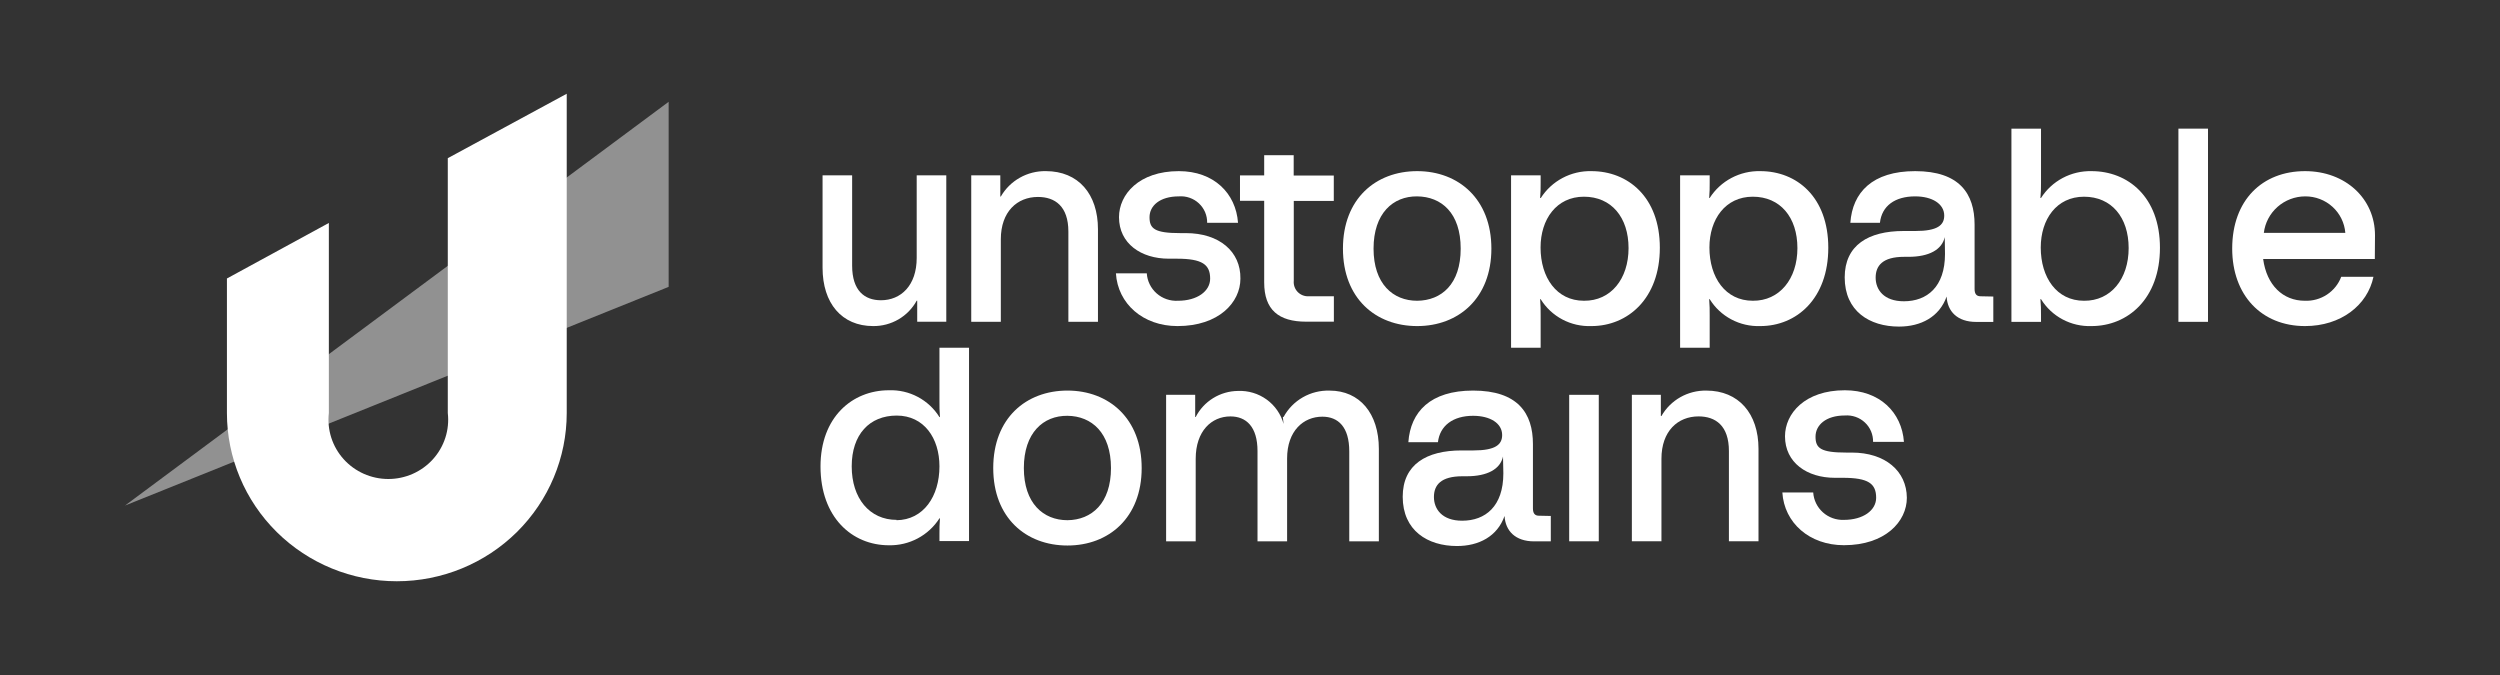 <svg width="200" height="54" viewBox="0 0 200 54" fill="none" xmlns="http://www.w3.org/2000/svg">
<rect x="0" y="0" width="200" height="54" fill="#333333" stroke="none"/>
<path d="M53.492 8.143V22.949L10 40.444L53.492 8.143Z" fill="#919191"/>
<path d="M45.338 7.5V33.042C45.338 36.611 43.906 40.034 41.357 42.558C38.808 45.082 35.351 46.5 31.746 46.5C28.142 46.5 24.684 45.082 22.135 42.558C19.586 40.034 18.154 36.611 18.154 33.042V22.279L26.308 17.836V33.042C26.232 33.705 26.298 34.377 26.502 35.014C26.706 35.651 27.044 36.237 27.493 36.736C27.942 37.234 28.493 37.633 29.108 37.906C29.724 38.178 30.391 38.32 31.066 38.32C31.74 38.32 32.407 38.178 33.023 37.906C33.638 37.633 34.189 37.234 34.638 36.736C35.087 36.237 35.425 35.651 35.629 35.014C35.834 34.377 35.9 33.705 35.823 33.042V12.654L45.338 7.5Z" fill="white"/>
<path d="M73.336 14.029V20.633C73.336 22.848 72.064 24.02 70.477 24.02C69.184 24.02 68.171 23.275 68.171 21.25V14.029H65.805V21.419C65.805 24.257 67.337 26.086 69.854 26.086C70.566 26.093 71.267 25.907 71.881 25.549C72.494 25.191 72.997 24.674 73.336 24.054H73.377V25.74H75.703V14.029H73.336Z" fill="white"/>
<path d="M83.664 13.69C82.936 13.678 82.217 13.86 81.584 14.218C80.951 14.575 80.427 15.095 80.066 15.722H80.025V14.029H77.699V25.746H80.066V19.142C80.066 16.928 81.379 15.756 83.035 15.756C84.403 15.756 85.47 16.501 85.47 18.526V25.746H87.837V18.336C87.837 15.519 86.27 13.69 83.664 13.69Z" fill="white"/>
<path d="M94.869 18.649H94.418C92.365 18.649 91.962 18.29 91.962 17.376C91.962 16.462 92.783 15.71 94.308 15.71C94.6 15.687 94.894 15.725 95.17 15.822C95.447 15.918 95.7 16.071 95.913 16.27C96.126 16.469 96.295 16.71 96.409 16.977C96.522 17.245 96.578 17.533 96.572 17.823H99.042C98.871 15.459 97.106 13.691 94.308 13.691C91.107 13.691 89.52 15.561 89.52 17.376C89.52 19.483 91.284 20.695 93.501 20.695H94.144C96.196 20.695 96.812 21.169 96.812 22.293C96.812 23.296 95.779 24.061 94.233 24.061C93.609 24.095 92.998 23.883 92.531 23.472C92.065 23.061 91.782 22.484 91.743 21.867H89.273C89.424 24.298 91.442 26.086 94.199 26.086C97.509 26.086 99.233 24.19 99.233 22.293C99.267 20.119 97.537 18.649 94.869 18.649Z" fill="white"/>
<path d="M106.703 16.076V14.043H103.495V12.418H101.135V14.03H99.199V16.062H101.135V22.598C101.135 24.793 102.298 25.734 104.494 25.734H106.71V23.702H104.706C104.541 23.712 104.376 23.686 104.222 23.626C104.069 23.567 103.93 23.475 103.815 23.357C103.701 23.239 103.614 23.098 103.56 22.944C103.506 22.789 103.486 22.625 103.502 22.463V16.076H106.703Z" fill="white"/>
<path d="M113.373 13.691C110.055 13.691 107.436 15.906 107.436 19.889C107.436 23.872 110.055 26.086 113.373 26.086C116.691 26.086 119.311 23.851 119.311 19.889C119.311 15.927 116.684 13.691 113.373 13.691ZM113.373 24.061C111.437 24.061 109.884 22.706 109.884 19.889C109.884 17.071 111.437 15.69 113.373 15.71C115.309 15.73 116.855 17.031 116.855 19.889C116.855 22.747 115.309 24.041 113.373 24.061Z" fill="white"/>
<path d="M127.315 13.691C126.51 13.672 125.714 13.86 125.005 14.236C124.295 14.613 123.696 15.164 123.265 15.838H123.211C123.252 15.37 123.252 15.032 123.252 14.605V14.029H120.885V27.82H123.252V25.232C123.252 24.785 123.252 24.426 123.211 23.932H123.252C123.674 24.616 124.273 25.177 124.987 25.556C125.702 25.935 126.505 26.117 127.315 26.086C130.215 26.086 132.787 23.891 132.787 19.82C132.787 15.75 130.222 13.691 127.315 13.691ZM126.713 24.06C124.517 24.06 123.245 22.191 123.245 19.8C123.245 17.545 124.517 15.736 126.713 15.736C128.909 15.736 130.284 17.382 130.284 19.848C130.284 22.313 128.868 24.081 126.72 24.06H126.713Z" fill="white"/>
<path d="M140.825 13.691C140.02 13.672 139.224 13.86 138.514 14.236C137.805 14.613 137.206 15.164 136.775 15.838H136.734C136.775 15.37 136.775 15.032 136.775 14.605V14.029H134.408V27.82H136.775V25.232C136.775 24.785 136.775 24.426 136.734 23.932H136.775C137.196 24.614 137.793 25.174 138.505 25.552C139.217 25.931 140.017 26.115 140.825 26.086C143.725 26.086 146.263 23.891 146.263 19.82C146.263 15.75 143.732 13.691 140.825 13.691ZM140.223 24.06C138.027 24.06 136.754 22.191 136.754 19.8C136.754 17.545 138.027 15.736 140.223 15.736C142.418 15.736 143.793 17.382 143.793 19.848C143.793 22.313 142.364 24.081 140.223 24.06Z" fill="white"/>
<path d="M158.439 23.702C158.117 23.702 157.967 23.506 157.967 23.127V17.972C157.967 15.5 156.763 13.691 153.213 13.691C149.792 13.691 148.199 15.392 148.028 17.823H150.394C150.545 16.468 151.598 15.71 153.213 15.71C154.581 15.71 155.538 16.313 155.538 17.247C155.538 18.013 154.998 18.48 153.233 18.48H152.289C149.471 18.48 147.576 19.611 147.576 22.192C147.576 24.901 149.574 26.127 151.92 26.127C153.664 26.127 155.149 25.362 155.73 23.723C155.792 24.915 156.592 25.754 158.097 25.754H159.465V23.723L158.439 23.702ZM155.6 20.316C155.6 22.957 154.157 24.102 152.31 24.102C150.695 24.102 150.052 23.167 150.052 22.212C150.052 21.257 150.607 20.546 152.33 20.546H152.672C154.328 20.546 155.361 19.97 155.58 18.968L155.6 20.316Z" fill="white"/>
<path d="M167.324 13.691C166.52 13.673 165.725 13.861 165.016 14.237C164.308 14.613 163.71 15.165 163.281 15.838H163.233C163.272 15.428 163.288 15.017 163.281 14.605V10.291H160.914V25.747H163.281V25.233C163.288 24.799 163.272 24.365 163.233 23.932H163.281C163.701 24.614 164.297 25.174 165.007 25.552C165.718 25.931 166.517 26.115 167.324 26.086C170.231 26.086 172.796 23.892 172.796 19.821C172.796 15.75 170.231 13.691 167.324 13.691ZM166.722 24.061C164.526 24.061 163.26 22.192 163.26 19.801C163.26 17.545 164.526 15.737 166.722 15.737C168.917 15.737 170.292 17.383 170.292 19.848C170.292 22.313 168.87 24.081 166.722 24.061Z" fill="white"/>
<path d="M174.273 10.291V25.747H176.64V10.291H174.273Z" fill="white"/>
<path d="M190 18.826C190 15.886 187.633 13.691 184.404 13.691C180.984 13.691 178.576 16.008 178.576 19.889C178.576 23.614 180.916 26.086 184.404 26.086C187.264 26.086 189.398 24.427 189.877 22.144H187.298C187.078 22.726 186.679 23.224 186.157 23.568C185.635 23.912 185.017 24.085 184.391 24.061C182.626 24.061 181.333 22.808 181.052 20.722H189.986L190 18.826ZM181.107 18.629C181.204 17.826 181.594 17.086 182.204 16.548C182.814 16.011 183.601 15.712 184.418 15.71C185.226 15.706 186.006 16.004 186.601 16.546C187.196 17.087 187.562 17.831 187.626 18.629H181.107Z" fill="white"/>
<path d="M75.156 27.82V32.067C75.156 32.514 75.156 32.88 75.197 33.367H75.156C74.734 32.688 74.137 32.131 73.427 31.753C72.717 31.376 71.918 31.192 71.113 31.221C68.185 31.221 65.641 33.368 65.641 37.316C65.641 41.38 68.158 43.622 71.113 43.622C71.917 43.638 72.712 43.448 73.42 43.071C74.128 42.693 74.726 42.142 75.156 41.468H75.197C75.156 41.942 75.156 42.281 75.156 42.708V43.283H77.522V27.82H75.156ZM71.736 41.59C69.56 41.59 68.137 39.863 68.137 37.309C68.137 34.756 69.56 33.246 71.736 33.246C73.911 33.246 75.156 35.041 75.156 37.309C75.156 39.7 73.883 41.597 71.715 41.617L71.736 41.59Z" fill="white"/>
<path d="M85.397 31.246C82.079 31.246 79.459 33.461 79.459 37.444C79.459 41.426 82.079 43.641 85.397 43.641C88.714 43.641 91.334 41.406 91.334 37.444C91.334 33.481 88.707 31.246 85.397 31.246ZM85.397 41.616C83.461 41.616 81.908 40.261 81.908 37.444C81.908 34.626 83.461 33.244 85.397 33.264C87.332 33.285 88.878 34.619 88.878 37.444C88.878 40.268 87.332 41.596 85.397 41.616Z" fill="white"/>
<path d="M106.368 31.248C105.618 31.227 104.876 31.412 104.226 31.784C103.576 32.156 103.044 32.7 102.688 33.354H102.626L102.688 33.916C102.473 33.131 101.994 32.441 101.33 31.961C100.666 31.481 99.856 31.239 99.035 31.275C98.333 31.283 97.647 31.482 97.051 31.85C96.455 32.218 95.972 32.74 95.656 33.361H95.615V31.586H93.289V43.304H95.656V36.7C95.656 34.485 96.921 33.313 98.433 33.313C99.699 33.313 100.601 34.14 100.601 36.084V43.304H102.968V36.68C102.968 34.465 104.282 33.334 105.787 33.334C107.059 33.334 107.941 34.16 107.941 36.104V43.304H110.308V35.908C110.308 33.077 108.776 31.248 106.368 31.248Z" fill="white"/>
<path d="M123.107 41.257C122.785 41.257 122.635 41.06 122.635 40.681V35.527C122.635 33.054 121.424 31.246 117.847 31.246C114.426 31.246 112.839 32.946 112.668 35.378H115.035C115.186 34.057 116.239 33.264 117.847 33.264C119.215 33.264 120.172 33.861 120.172 34.802C120.172 35.567 119.639 36.035 117.874 36.035H116.923C114.105 36.035 112.217 37.166 112.217 39.74C112.217 42.449 114.214 43.682 116.56 43.682C118.305 43.682 119.789 42.916 120.364 41.277C120.432 42.469 121.226 43.309 122.731 43.309H124.064V41.277L123.107 41.257ZM120.268 37.87C120.268 40.512 118.825 41.657 116.971 41.657C115.363 41.657 114.714 40.722 114.714 39.76C114.714 38.798 115.274 38.101 116.998 38.101H117.34C118.996 38.101 120.029 37.525 120.241 36.522L120.268 37.87Z" fill="white"/>
<path d="M125.535 31.586V43.303H127.902V31.586H125.535Z" fill="white"/>
<path d="M136.507 31.247C135.779 31.235 135.061 31.417 134.429 31.774C133.798 32.132 133.275 32.652 132.916 33.279H132.868V31.585H130.549V43.303H132.916V36.699C132.916 34.484 134.229 33.312 135.884 33.312C137.252 33.312 138.313 34.057 138.313 36.083V43.303H140.68V35.907C140.68 33.075 139.086 31.247 136.507 31.247Z" fill="white"/>
<path d="M148.142 36.206H147.691C145.639 36.206 145.242 35.847 145.242 34.932C145.242 34.018 146.056 33.239 147.588 33.239C147.88 33.216 148.174 33.254 148.45 33.351C148.726 33.447 148.978 33.6 149.191 33.799C149.404 33.998 149.572 34.239 149.685 34.507C149.797 34.775 149.852 35.062 149.846 35.352H152.315C152.144 32.989 150.379 31.221 147.588 31.221C144.38 31.221 142.8 33.09 142.8 34.905C142.8 37.012 144.565 38.224 146.781 38.224H147.424C149.476 38.224 150.092 38.691 150.092 39.823C150.092 40.825 149.059 41.59 147.513 41.59C146.895 41.615 146.293 41.399 145.834 40.989C145.375 40.578 145.096 40.007 145.057 39.396H142.588C142.738 41.828 144.756 43.616 147.513 43.616C150.824 43.616 152.548 41.719 152.548 39.823C152.534 37.675 150.81 36.206 148.142 36.206Z" fill="white"/>
</svg>
